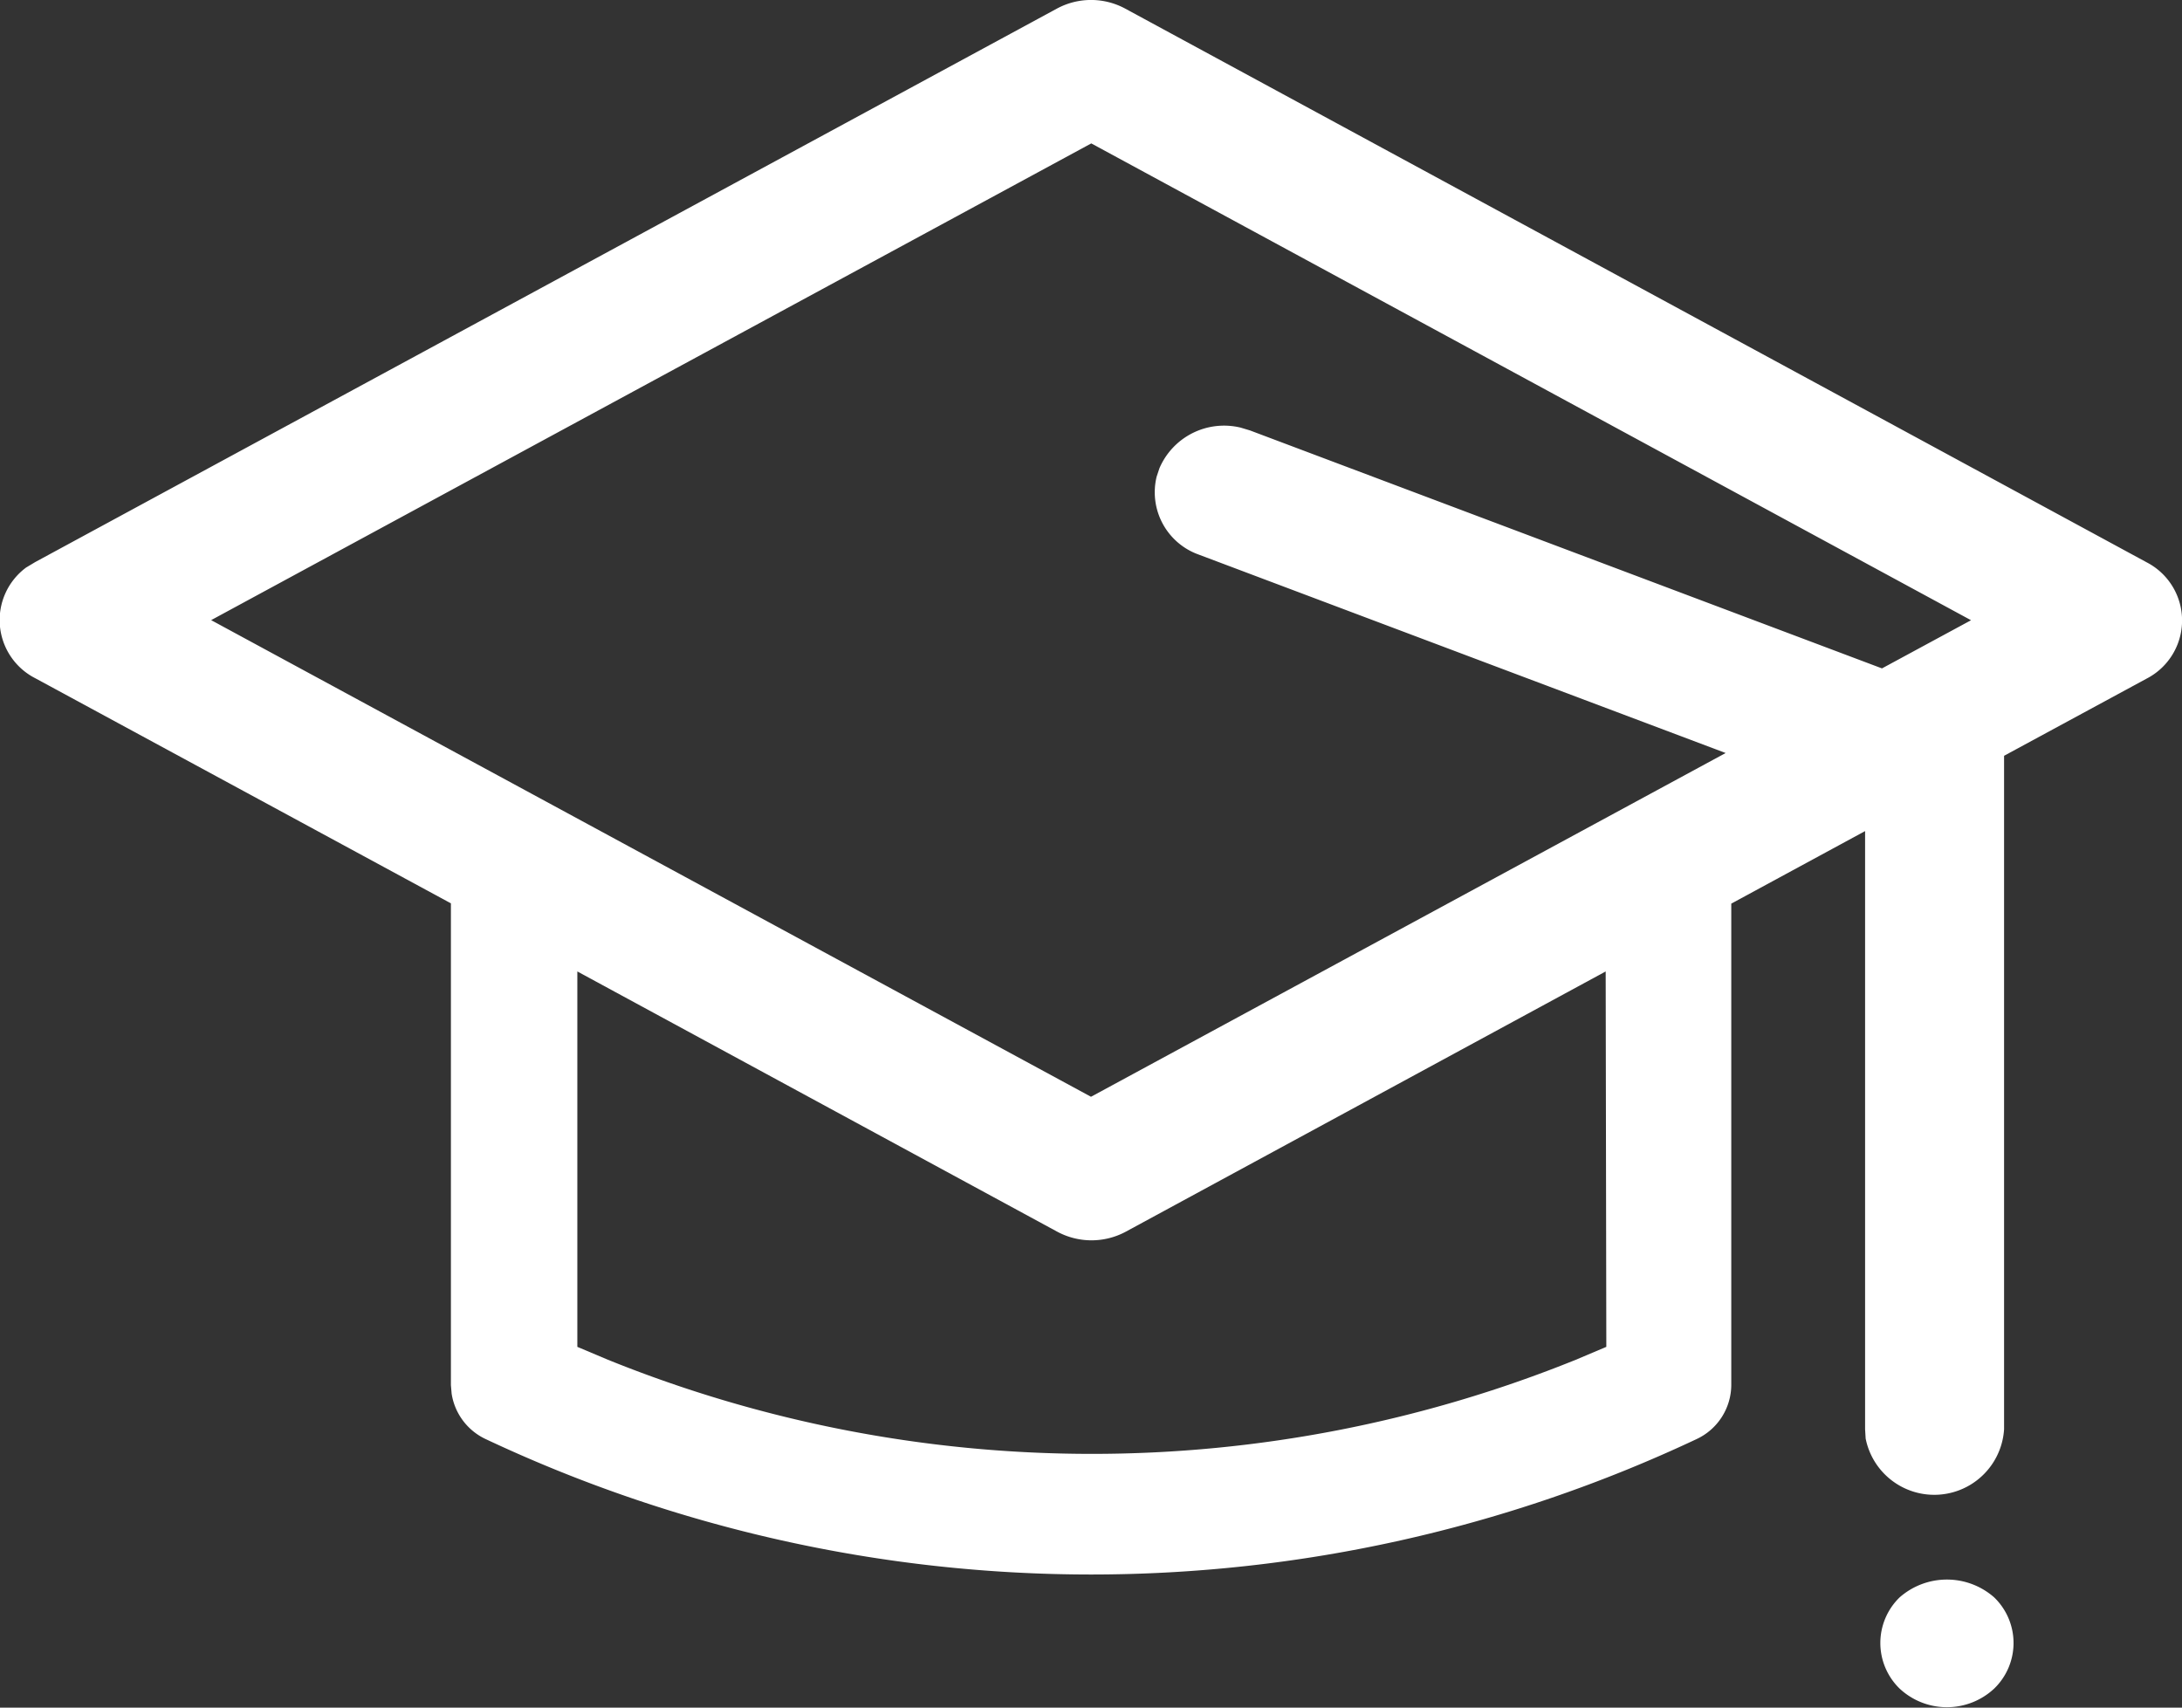 <?xml version="1.0" encoding="UTF-8"?>
<svg xmlns="http://www.w3.org/2000/svg" width="23.644" height="18.505" viewBox="0 0 23.644 18.505">
  <rect x="0" y="0" width="23.644" height="18.505" fill="#333333" stroke="none"/>
  <path id="np_courses_4026107_000000" d="M21.61,26.4a.687.687,0,0,1,0,.988.751.751,0,0,1-1.025,0,.689.689,0,0,1,0-.988.776.776,0,0,1,1.025,0ZM11.452,9.184a.779.779,0,0,1,.743,0l11.068,6a.709.709,0,0,1,0,1.259l-1.546.837,0,.049v7.249a.758.758,0,0,1-1.5.1l-.006-.1,0-6.482-1.45.786V24.1a.651.651,0,0,1-.379.586,15.4,15.4,0,0,1-13.115,0,.654.654,0,0,1-.372-.493L4.887,24.1V18.879L.384,16.44a.708.708,0,0,1-.1-1.2l.1-.06ZM17.4,19.617l-5.2,2.82a.784.784,0,0,1-.743,0l-5.2-2.82v4.068l.332.14a13.991,13.991,0,0,0,10.487,0l.331-.14Zm-5.574-8.973L2.289,15.81l9.534,5.165L18.7,17.25,12.991,15.1a.717.717,0,0,1-.457-.844l.031-.093a.762.762,0,0,1,.88-.439l.1.03,6.849,2.579.965-.522Z" transform="translate(-0.001 -9.09)" fill="#fff"></path>
</svg>
